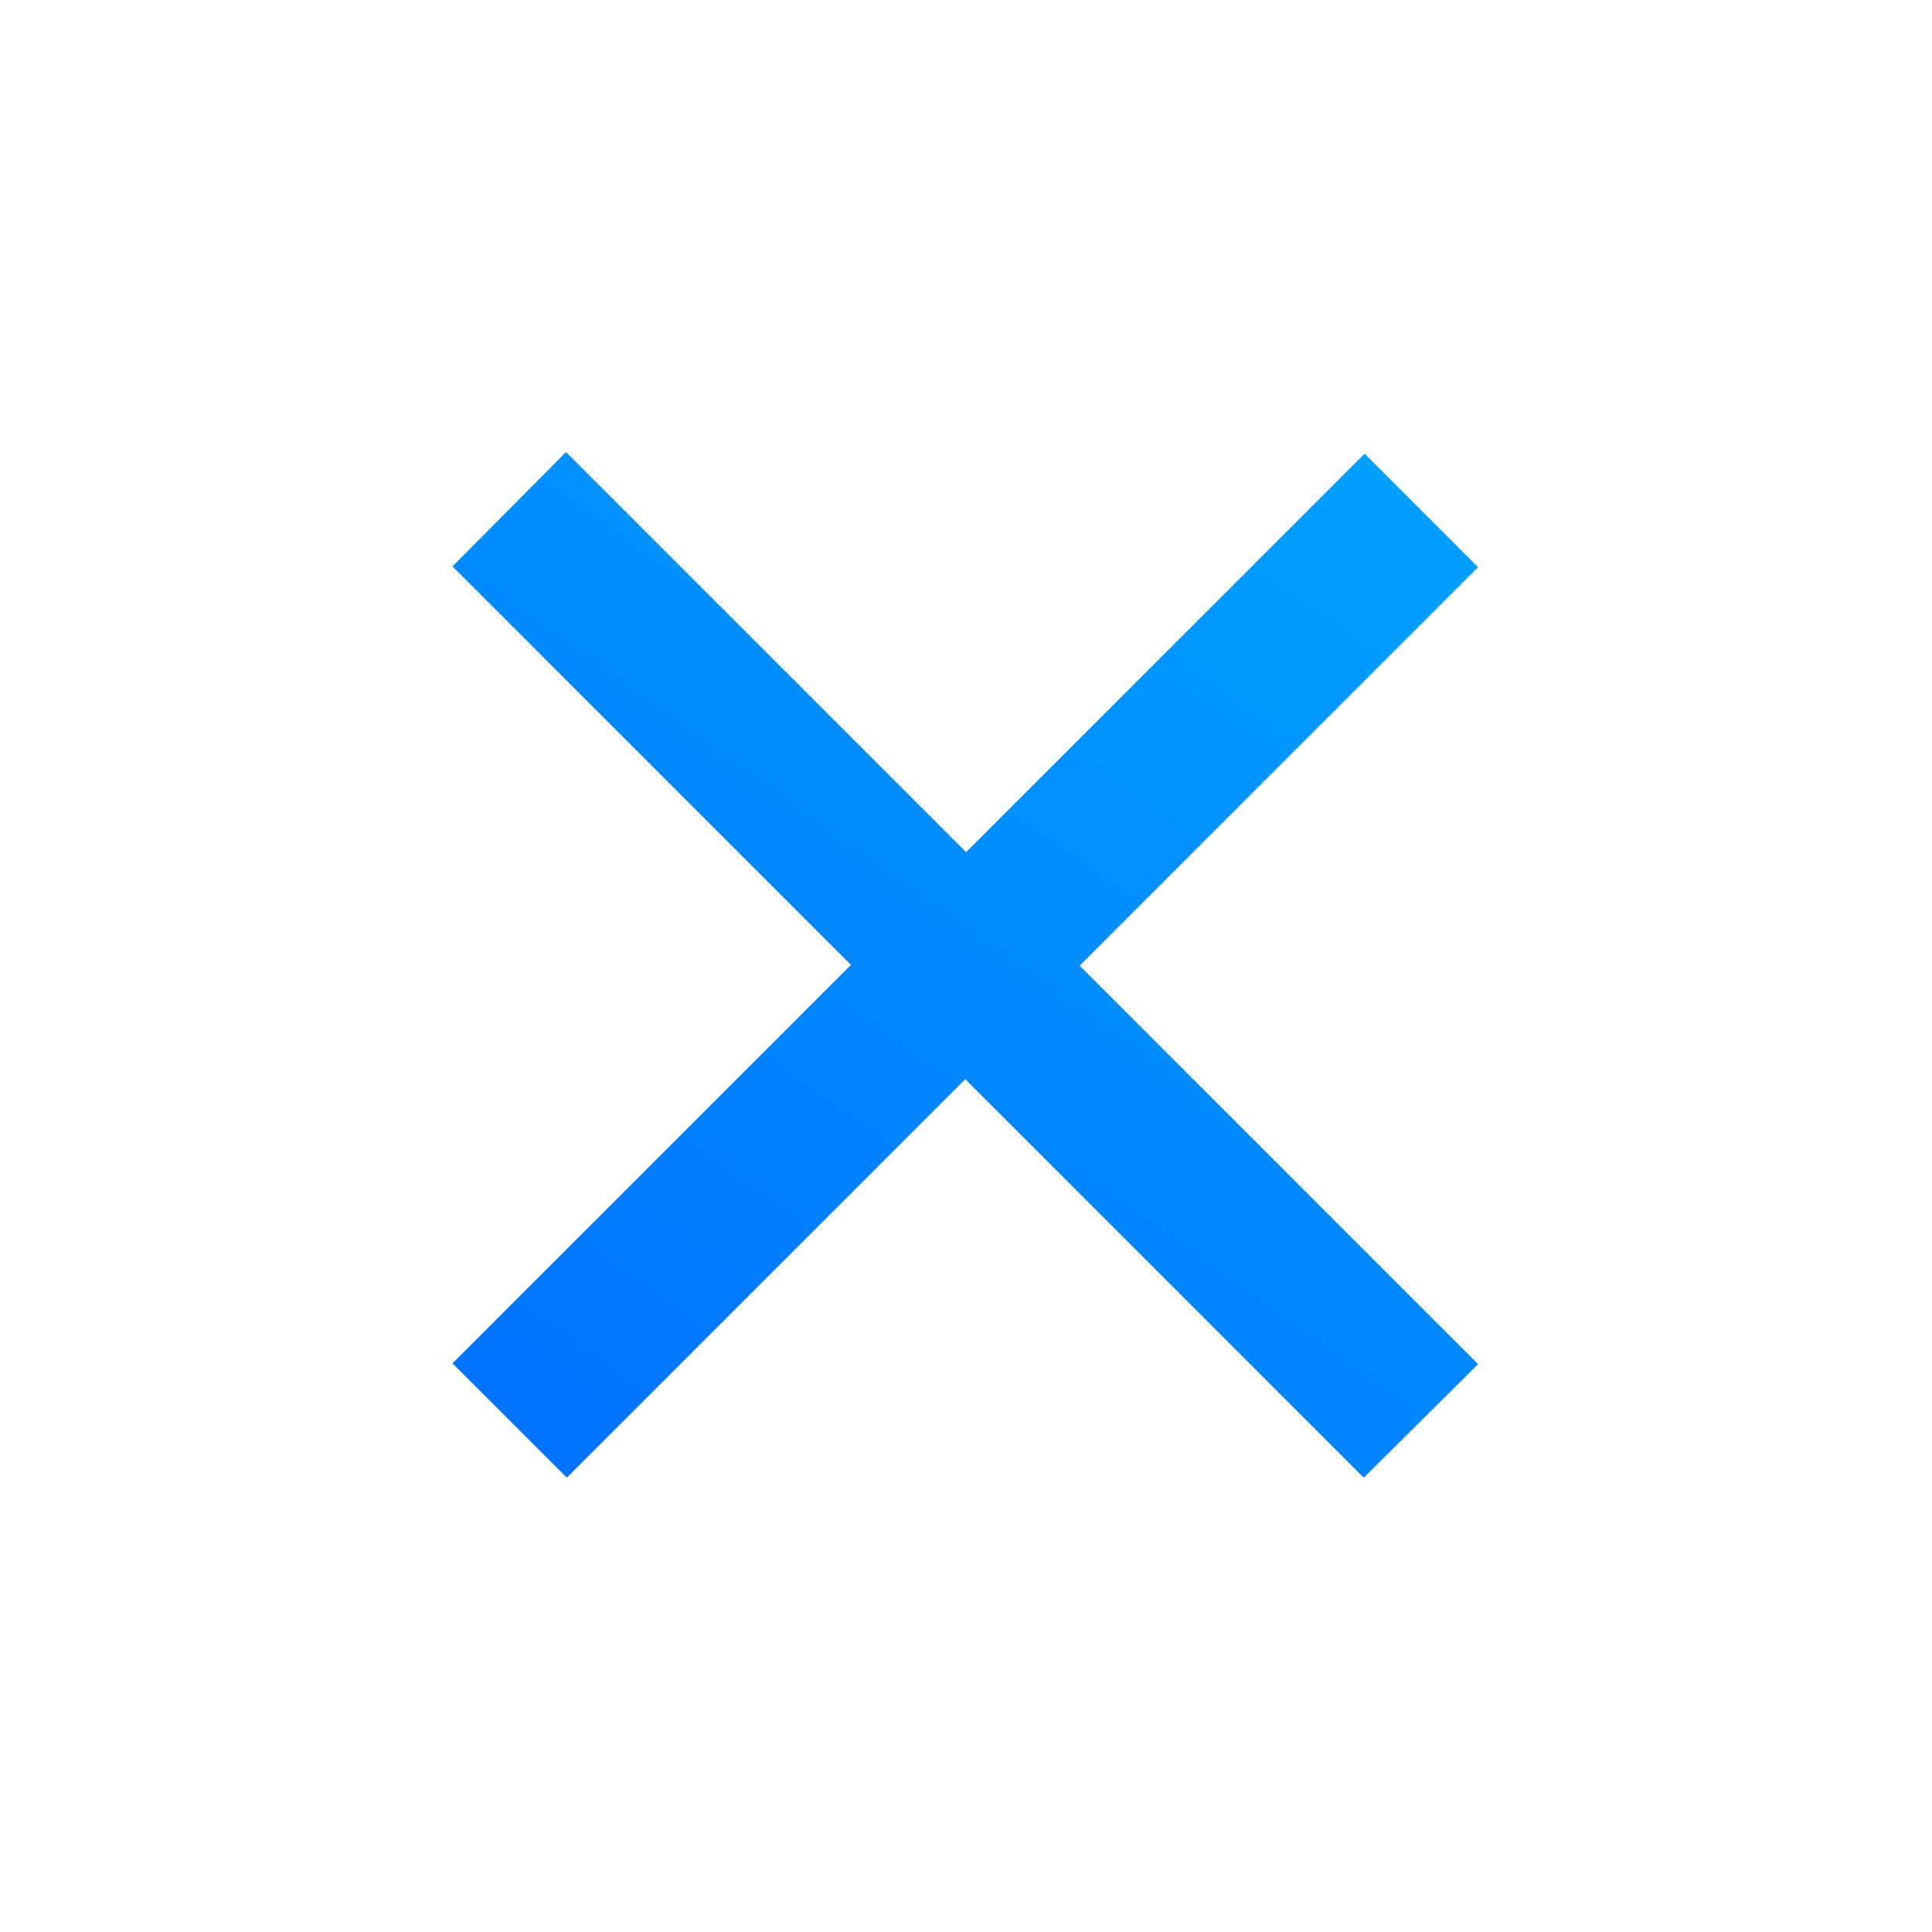 <svg width="24" height="24" viewBox="0 0 24 24" fill="none" xmlns="http://www.w3.org/2000/svg">
<path d="M12.001 10.586L16.951 5.636L18.361 7.046L13.411 11.996L18.361 16.946L16.941 18.356L11.991 13.406L7.041 18.356L5.621 16.936L10.571 11.986L5.621 7.036L7.031 5.616L12.001 10.586Z" fill="url(#paint0_linear_1121_549)"/>
<defs>
<linearGradient id="paint0_linear_1121_549" x1="6.716" y1="17.828" x2="16.32" y2="4.327" gradientUnits="userSpaceOnUse">
<stop stop-color="#0073FF"/>
<stop offset="1" stop-color="#00A2FF"/>
</linearGradient>
</defs>
</svg>
